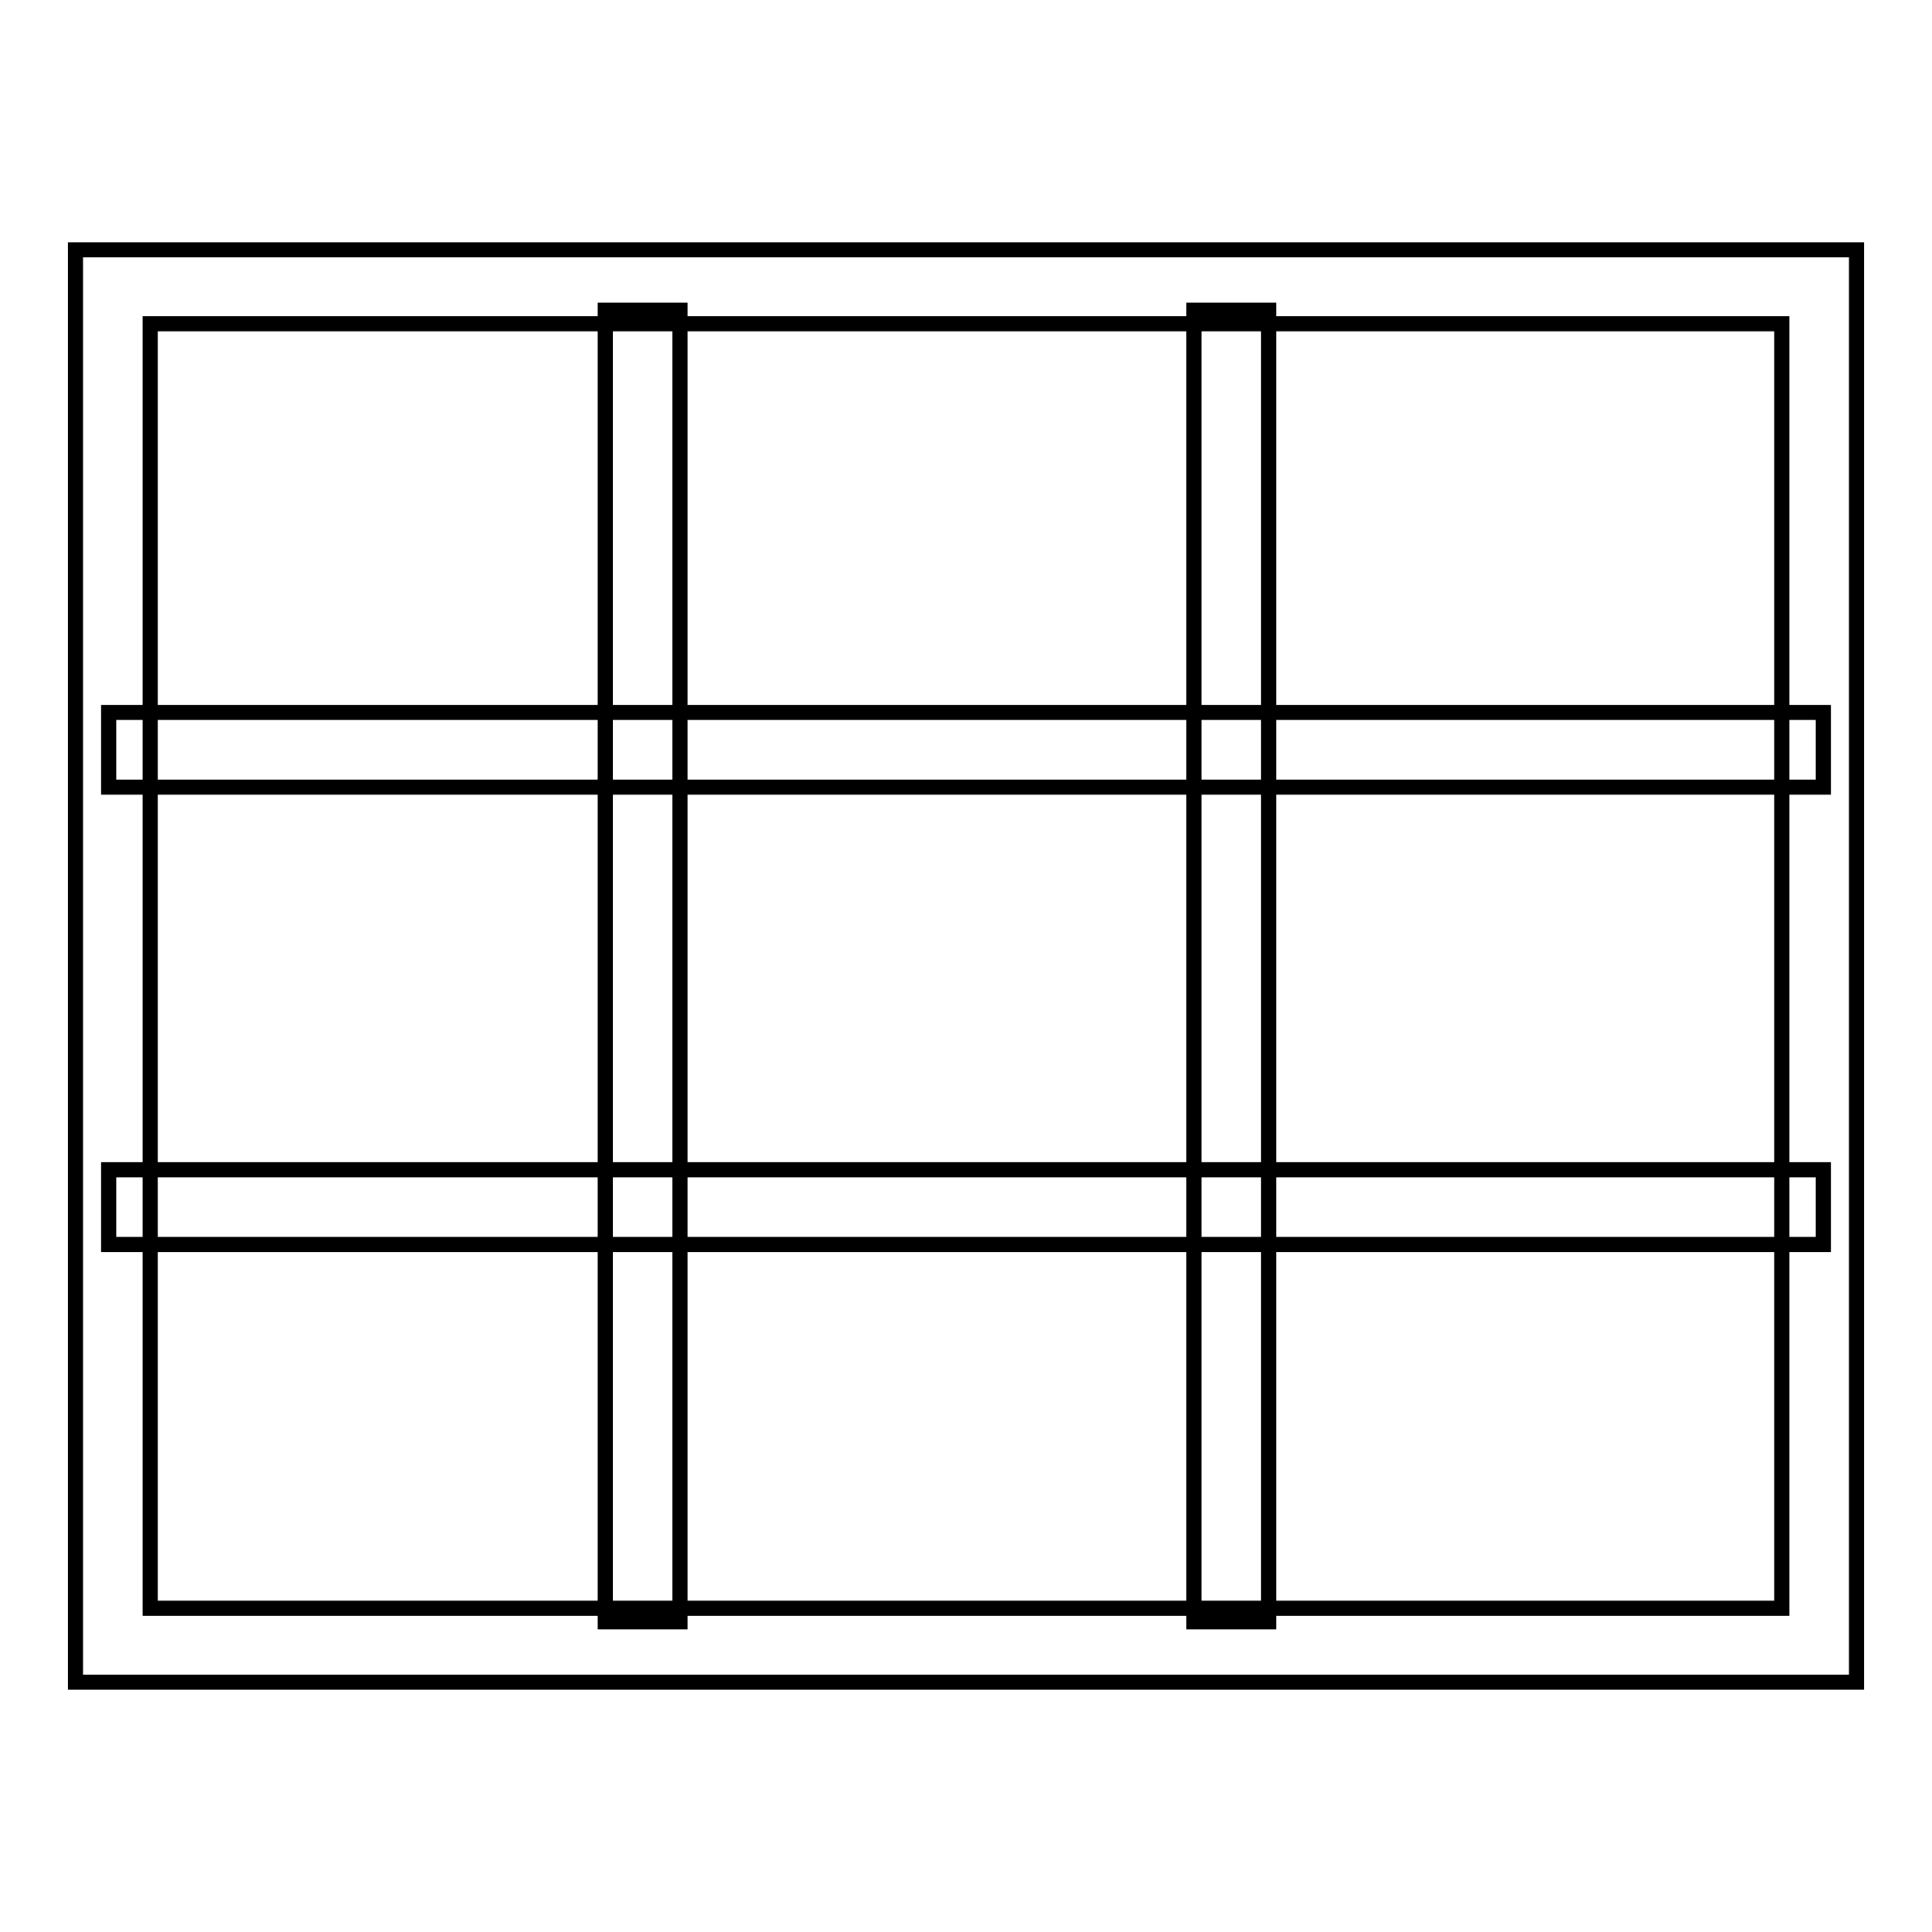 <?xml version="1.0" encoding="utf-8"?>
<!-- Svg Vector Icons : http://www.onlinewebfonts.com/icon -->
<!DOCTYPE svg PUBLIC "-//W3C//DTD SVG 1.1//EN" "http://www.w3.org/Graphics/SVG/1.1/DTD/svg11.dtd">
<svg version="1.1" xmlns="http://www.w3.org/2000/svg" xmlns:xlink="http://www.w3.org/1999/xlink" x="0px" y="0px" viewBox="0 0 256 256" enable-background="new 0 0 256 256" xml:space="preserve">
<g> <path stroke-width="2" fill-opacity="0" stroke="#000000"  d="M14.4,94.4h227.2v9.9H14.4V94.4z M14.4,155h227.2v9.9H14.4V155z M246,222.9H10V33.1h236V222.9z M19.9,213.1 h216.2V42.9H19.9V213.1z M80.2,41.1h9.9v173.8h-9.9V41.1z M158.2,41.1h9.9v173.8h-9.9V41.1z"/></g>
</svg>